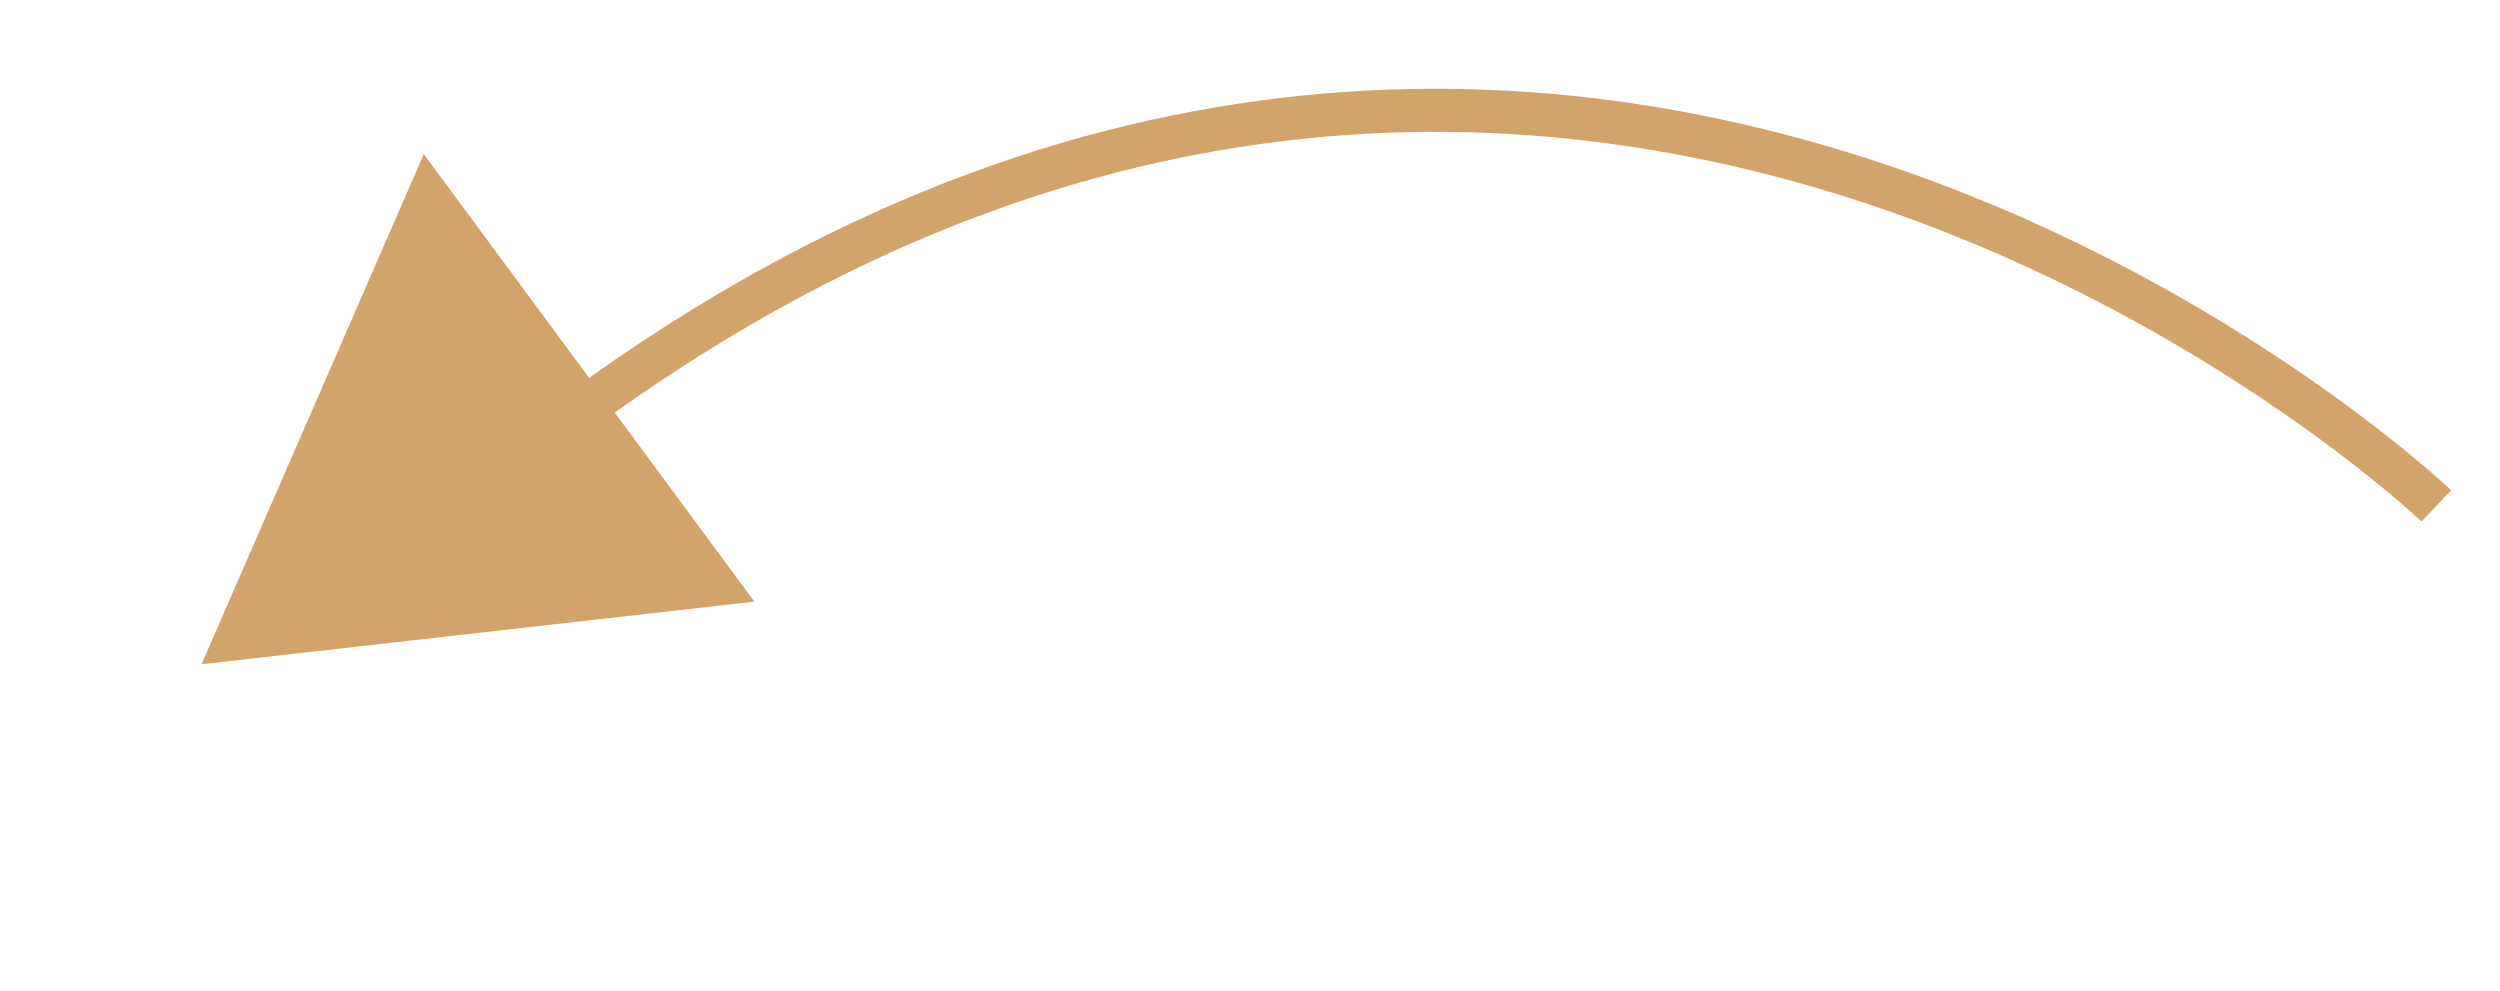 <?xml version="1.0" encoding="UTF-8"?> <svg xmlns="http://www.w3.org/2000/svg" width="58" height="23" viewBox="0 0 58 23" fill="none"> <path d="M56.524 11.736C56.524 11.736 35.508 -8.273 11.812 10.802" stroke="#D3A46A"></path> <path d="M4.675 15.41L17.503 13.958L9.832 3.575L4.675 15.41Z" fill="#D3A46A"></path> </svg> 